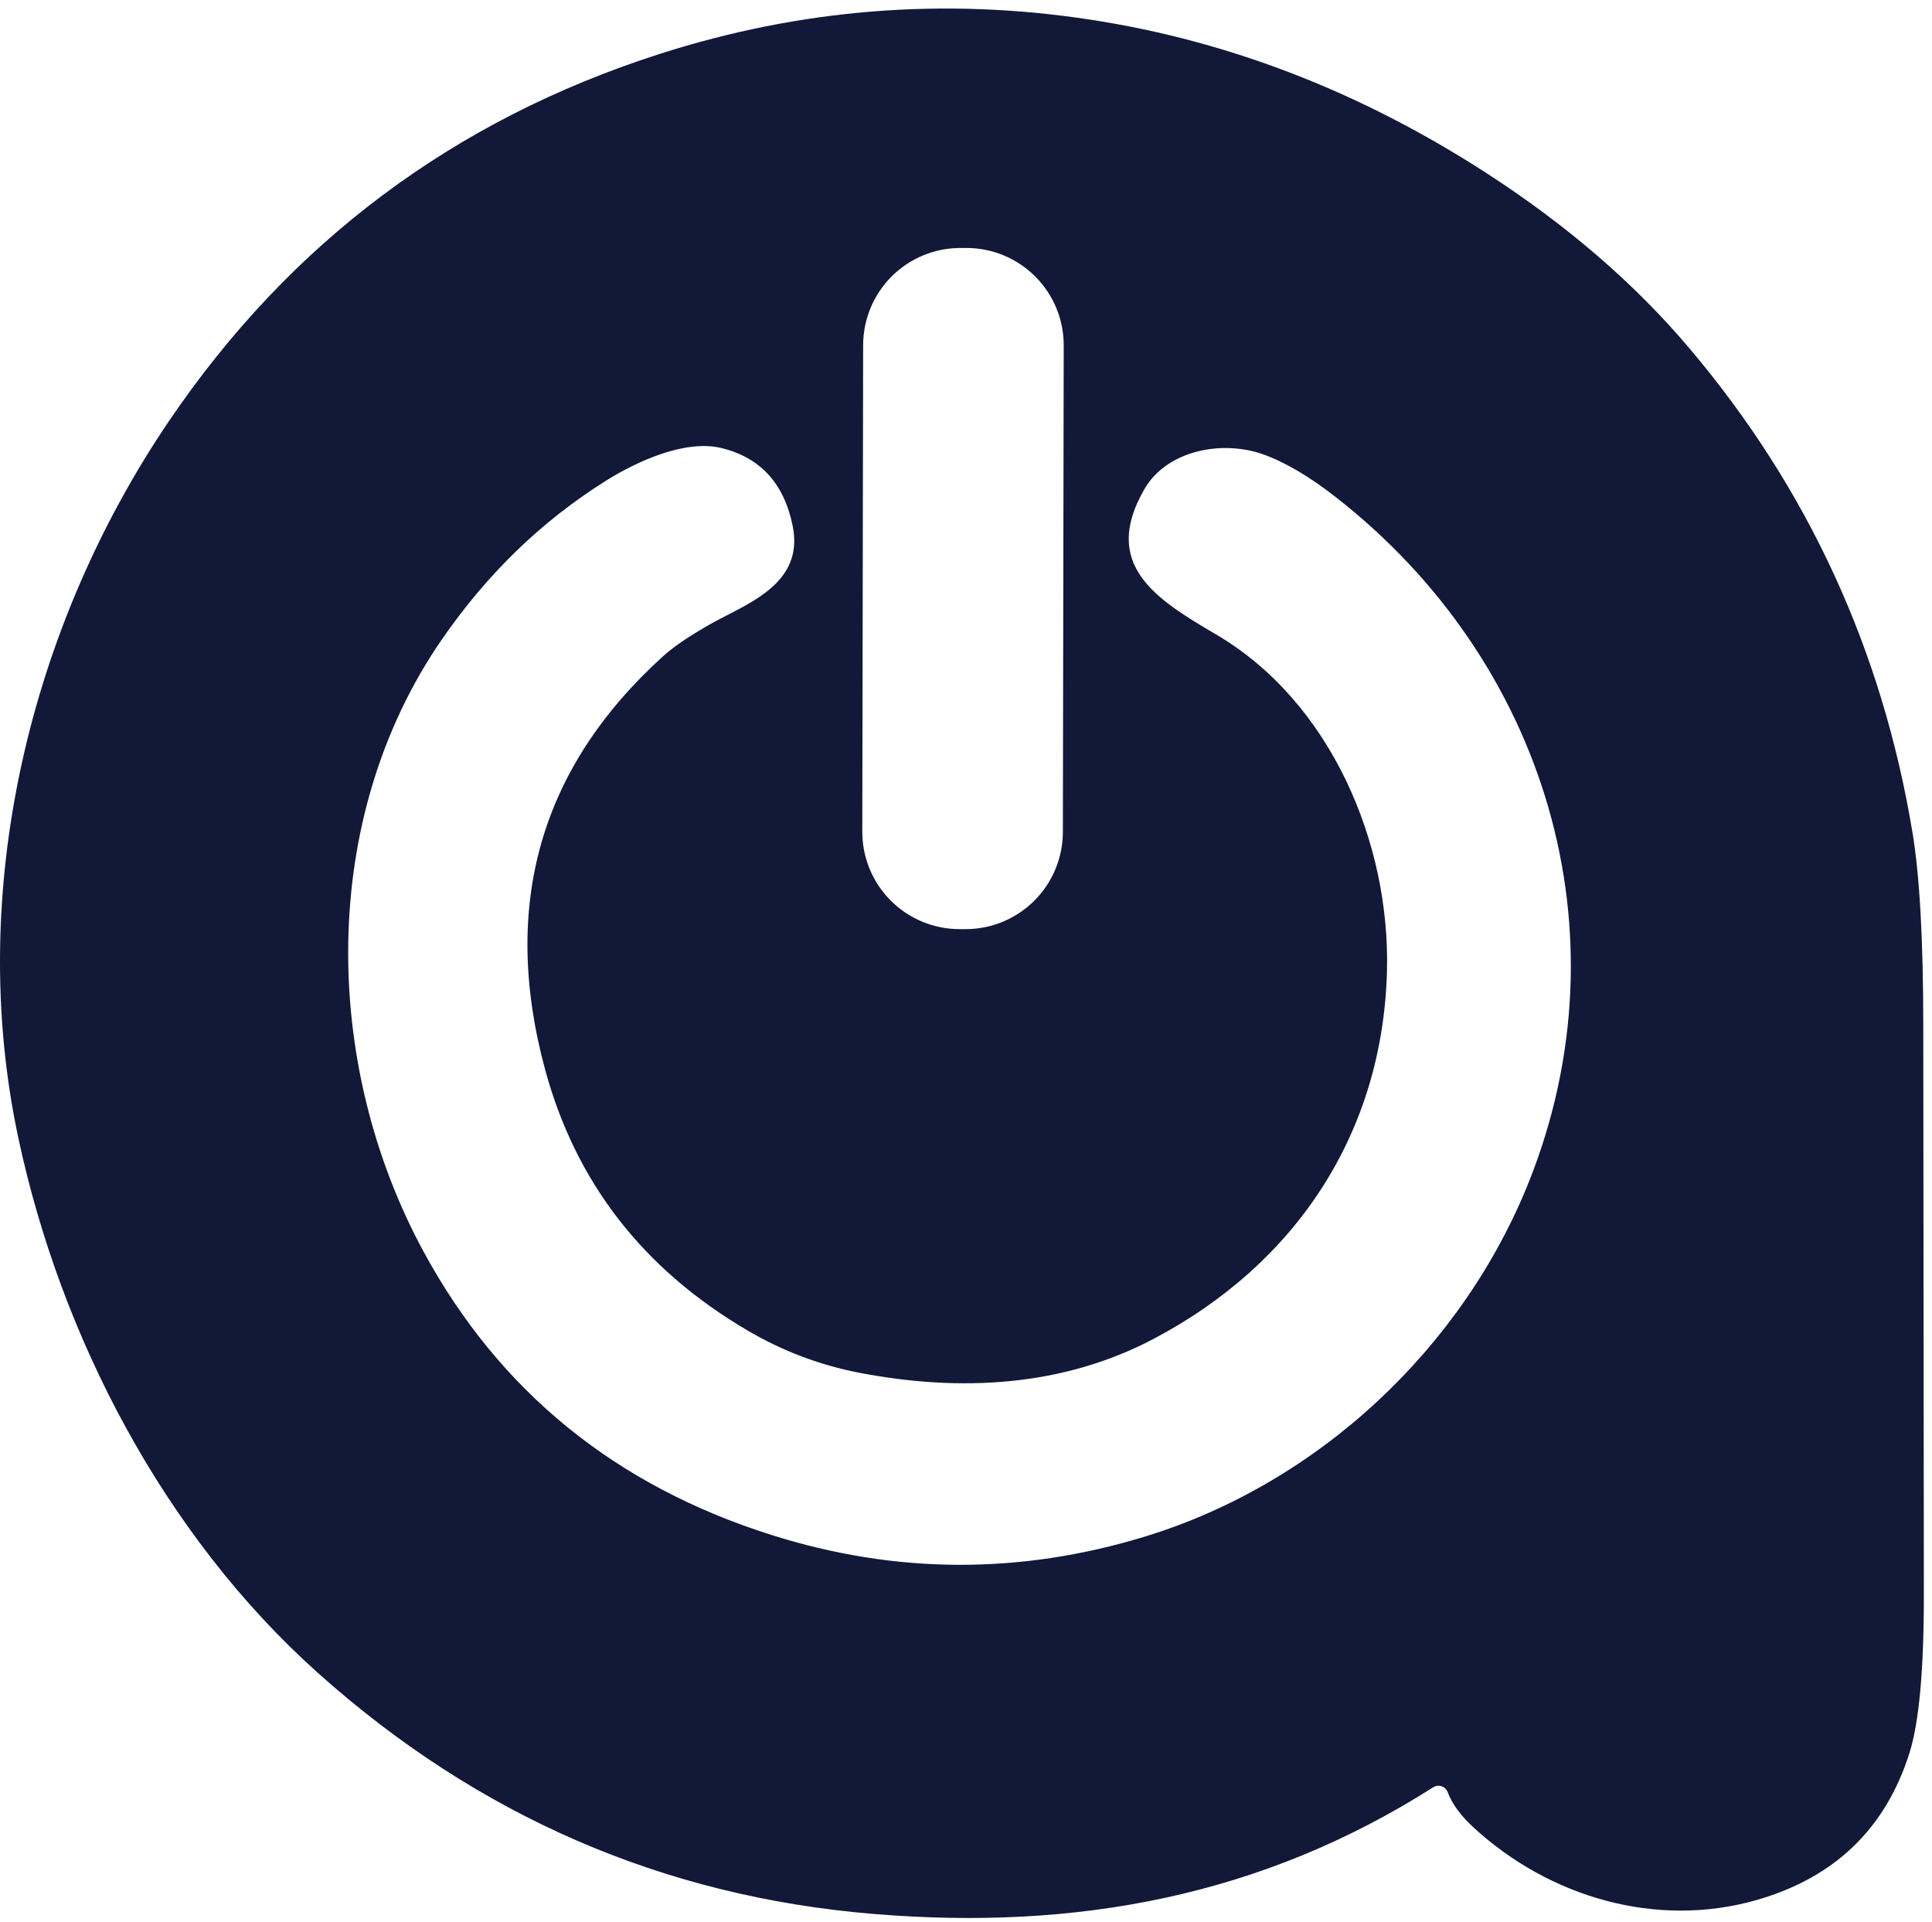 <?xml version="1.0" encoding="UTF-8"?> <svg xmlns="http://www.w3.org/2000/svg" width="199" height="198" viewBox="0 0 199 198" fill="none"><path fill-rule="evenodd" clip-rule="evenodd" d="M149.111 184.59C149.059 184.449 148.975 184.321 148.867 184.216C148.759 184.111 148.629 184.032 148.486 183.984C148.343 183.936 148.191 183.921 148.042 183.939C147.892 183.957 147.748 184.009 147.621 184.09C130.021 195.29 110.941 198.87 90.021 197.14C68.335 195.353 49.231 187.067 32.711 172.28C16.891 158.11 6.251 137.67 1.891 117.22C-3.529 91.84 3.021 64.56 17.431 43.33C29.911 24.95 46.745 12.36 67.931 5.56C82.478 0.893 97.285 -0.283 112.351 2.03C126.585 4.217 140.135 9.46 153.001 17.76C161.381 23.167 168.398 29.22 174.051 35.92C186.231 50.34 193.878 66.953 196.991 85.76C197.731 90.227 198.101 96.843 198.101 105.61C198.101 109.17 198.121 128.71 198.161 164.23C198.168 171.983 197.671 177.433 196.671 180.58C194.205 188.36 188.961 193.4 180.941 195.7C170.601 198.66 159.591 195.41 151.791 188.24C150.458 187.013 149.565 185.797 149.111 184.59ZM109.478 85.698C109.473 88.356 108.413 90.902 106.53 92.778C104.648 94.654 102.098 95.705 99.44 95.701L98.82 95.7C97.504 95.697 96.202 95.436 94.987 94.93C93.772 94.424 92.669 93.684 91.74 92.752C90.811 91.82 90.075 90.714 89.574 89.498C89.072 88.281 88.815 86.978 88.818 85.662L88.905 35.542C88.91 32.885 89.97 30.338 91.852 28.462C93.735 26.586 96.285 25.535 98.942 25.54L99.562 25.541C100.878 25.543 102.181 25.804 103.396 26.31C104.61 26.816 105.714 27.556 106.643 28.488C107.571 29.42 108.308 30.526 108.809 31.742C109.31 32.959 109.567 34.262 109.565 35.578L109.478 85.698ZM125.211 65.32C137.061 72.25 143.211 86.82 142.861 100.04C142.421 116.63 133.571 130.15 118.771 137.93C109.431 142.84 98.891 143.39 88.541 141.4C84.455 140.613 80.608 139.16 77.001 137.04C66.241 130.733 59.288 121.767 56.141 110.14C51.575 93.253 55.631 79.067 68.311 67.58C69.358 66.627 70.978 65.527 73.171 64.28C73.697 63.981 74.277 63.684 74.88 63.374C78.394 61.57 82.693 59.363 81.651 54.19C80.771 49.797 78.315 47.113 74.281 46.14C70.571 45.25 65.581 47.52 62.391 49.53C55.798 53.663 50.168 59.113 45.501 65.88C32.751 84.37 33.191 109.7 43.641 128.94C51.435 143.3 63.385 153.023 79.491 158.11C92.251 162.143 105.061 162.197 117.921 158.27C135.861 152.78 150.711 138.76 157.511 121.65C167.711 95.99 159.181 68.07 137.611 51.22C134.825 49.047 132.298 47.563 130.031 46.77C125.861 45.32 120.211 46.36 117.881 50.37C113.361 58.18 119.111 61.74 125.211 65.32Z" fill="#121838"></path></svg> 
